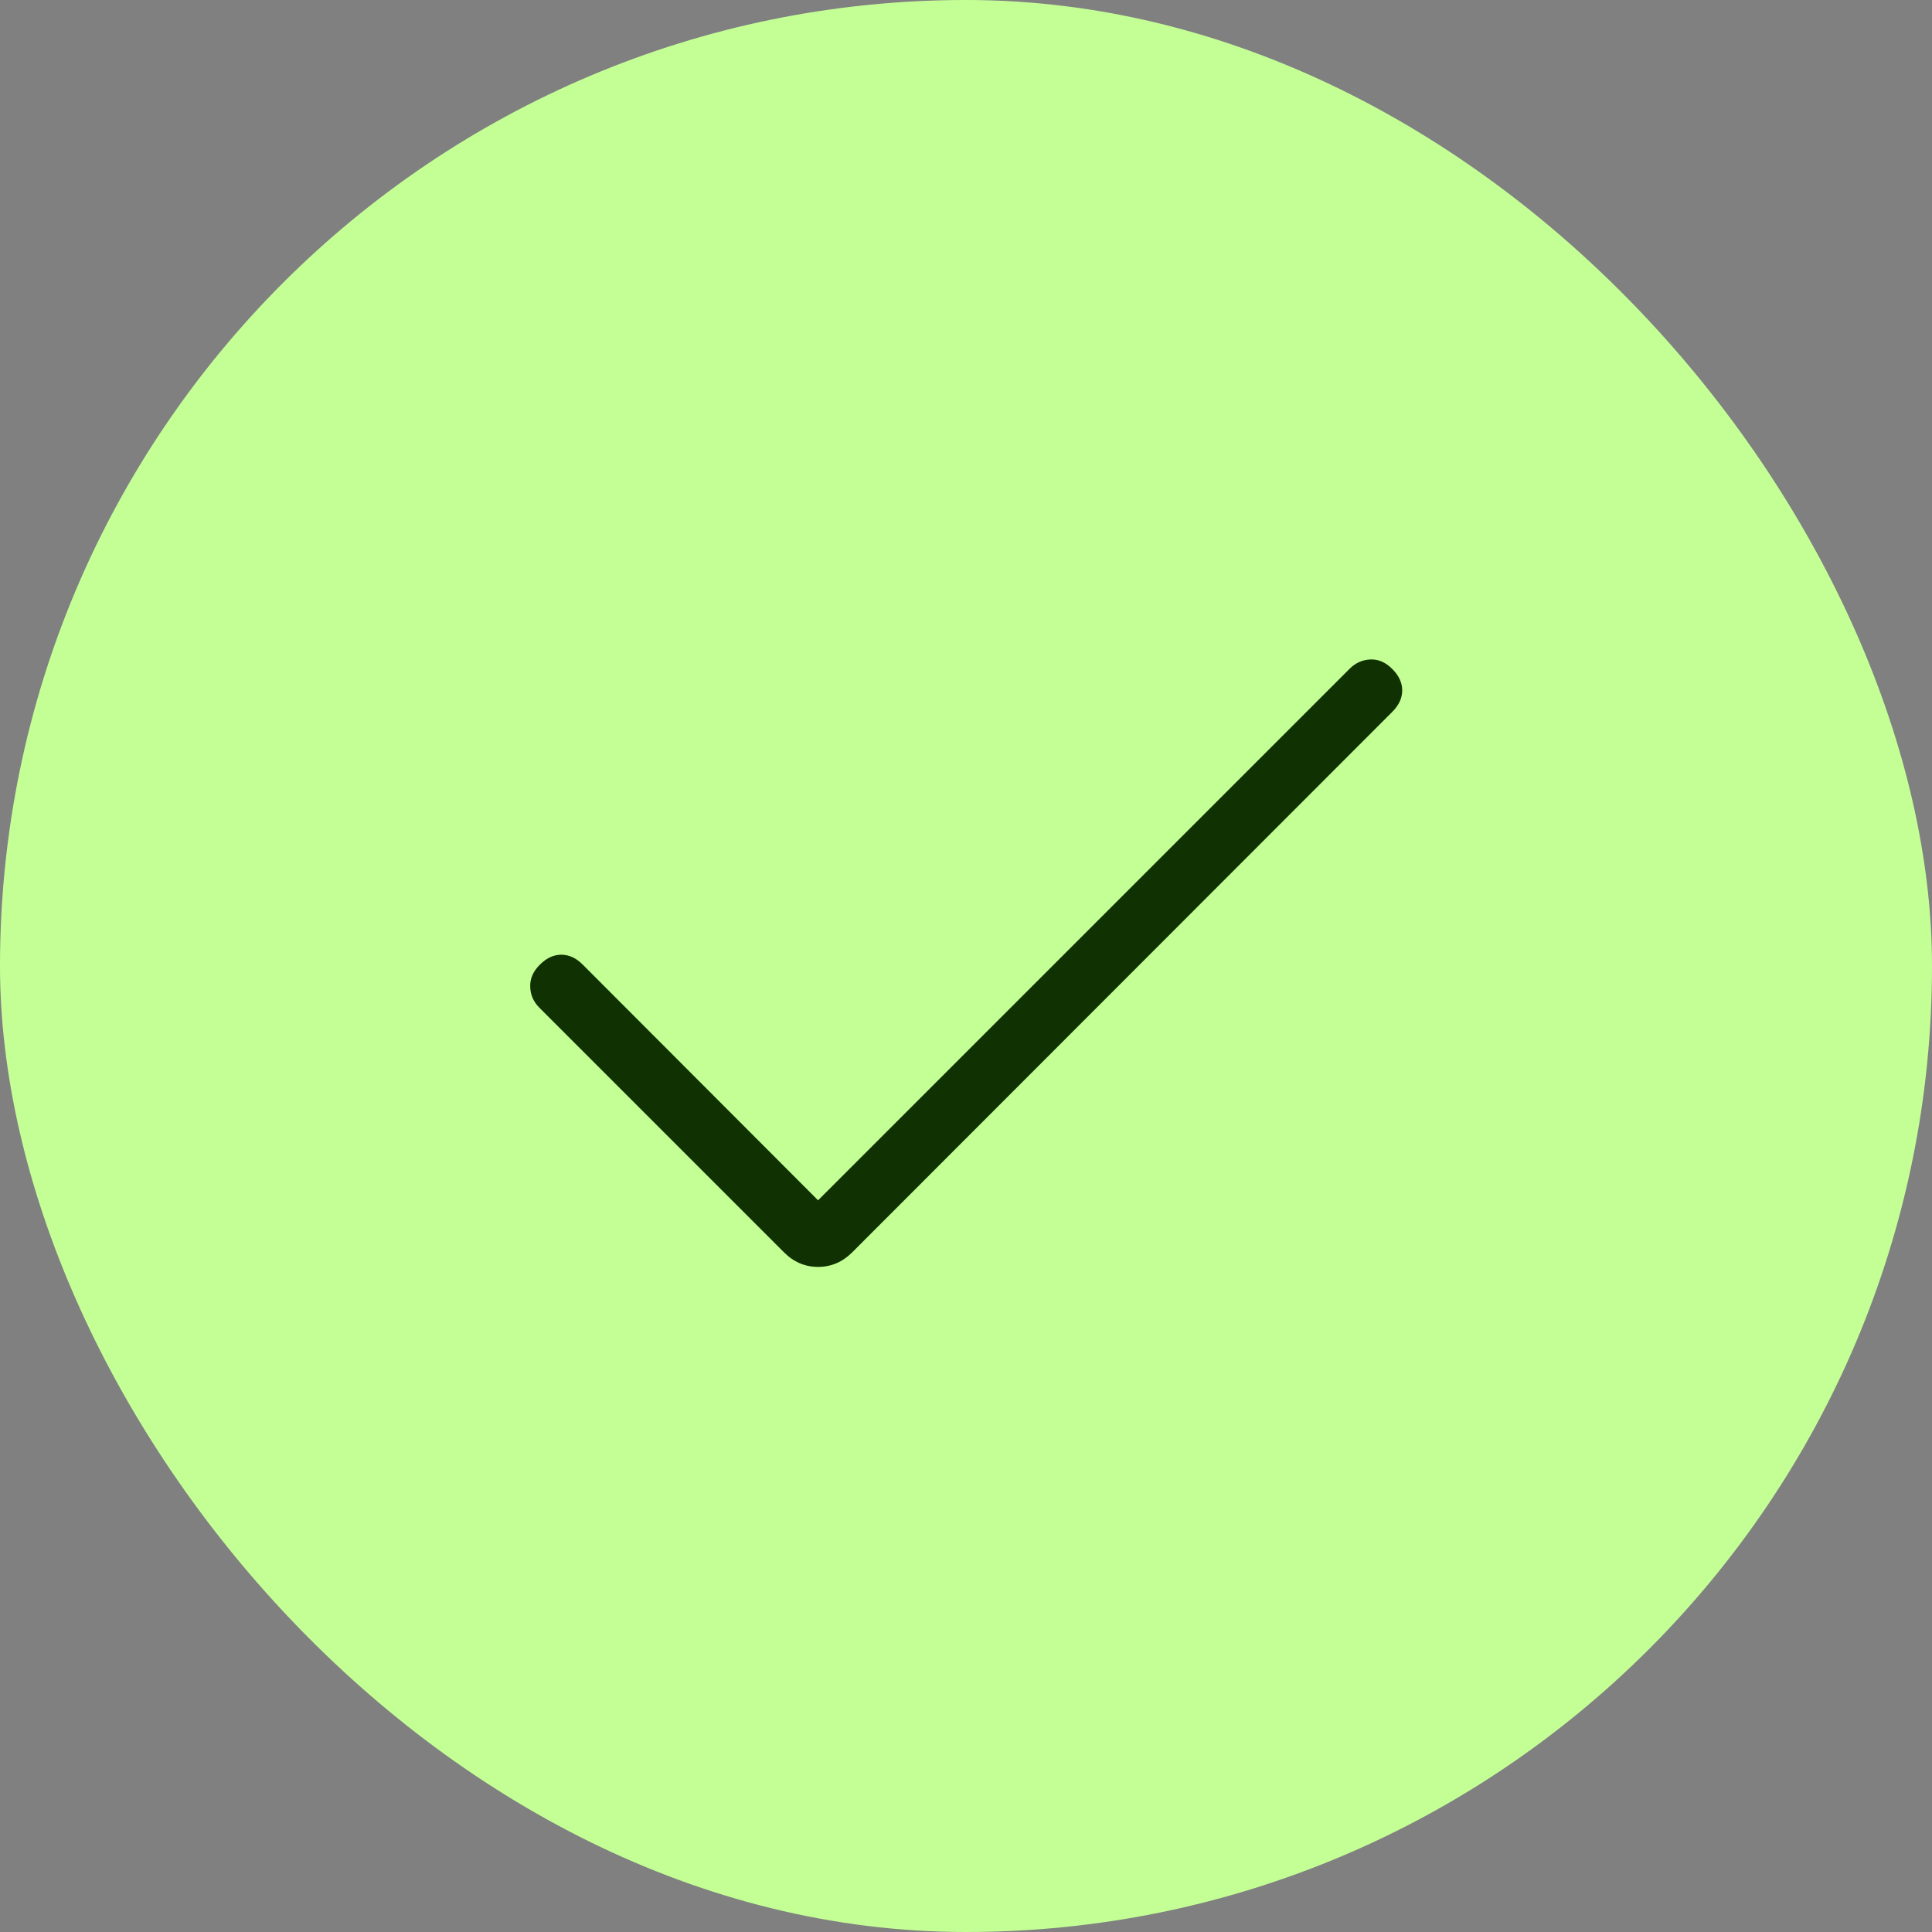 <svg width="32" height="32" viewBox="0 0 32 32" fill="none" xmlns="http://www.w3.org/2000/svg">
<rect x="0" y="0" width="32" height="32" fill="#808080" stroke="none"/>
<rect width="32" height="32" rx="16" fill="#C4FF96"/>
<path d="M13.55 19.881L22.352 11.079C22.449 10.981 22.564 10.929 22.696 10.923C22.828 10.916 22.949 10.969 23.059 11.079C23.17 11.189 23.225 11.308 23.225 11.435C23.225 11.563 23.17 11.682 23.059 11.792L14.116 20.742C13.954 20.904 13.765 20.984 13.55 20.984C13.335 20.984 13.146 20.904 12.985 20.742L8.935 16.692C8.837 16.595 8.786 16.479 8.782 16.345C8.777 16.211 8.83 16.089 8.941 15.979C9.051 15.868 9.17 15.813 9.297 15.813C9.425 15.813 9.544 15.868 9.654 15.979L13.55 19.881Z" fill="#103102"/>
</svg>
